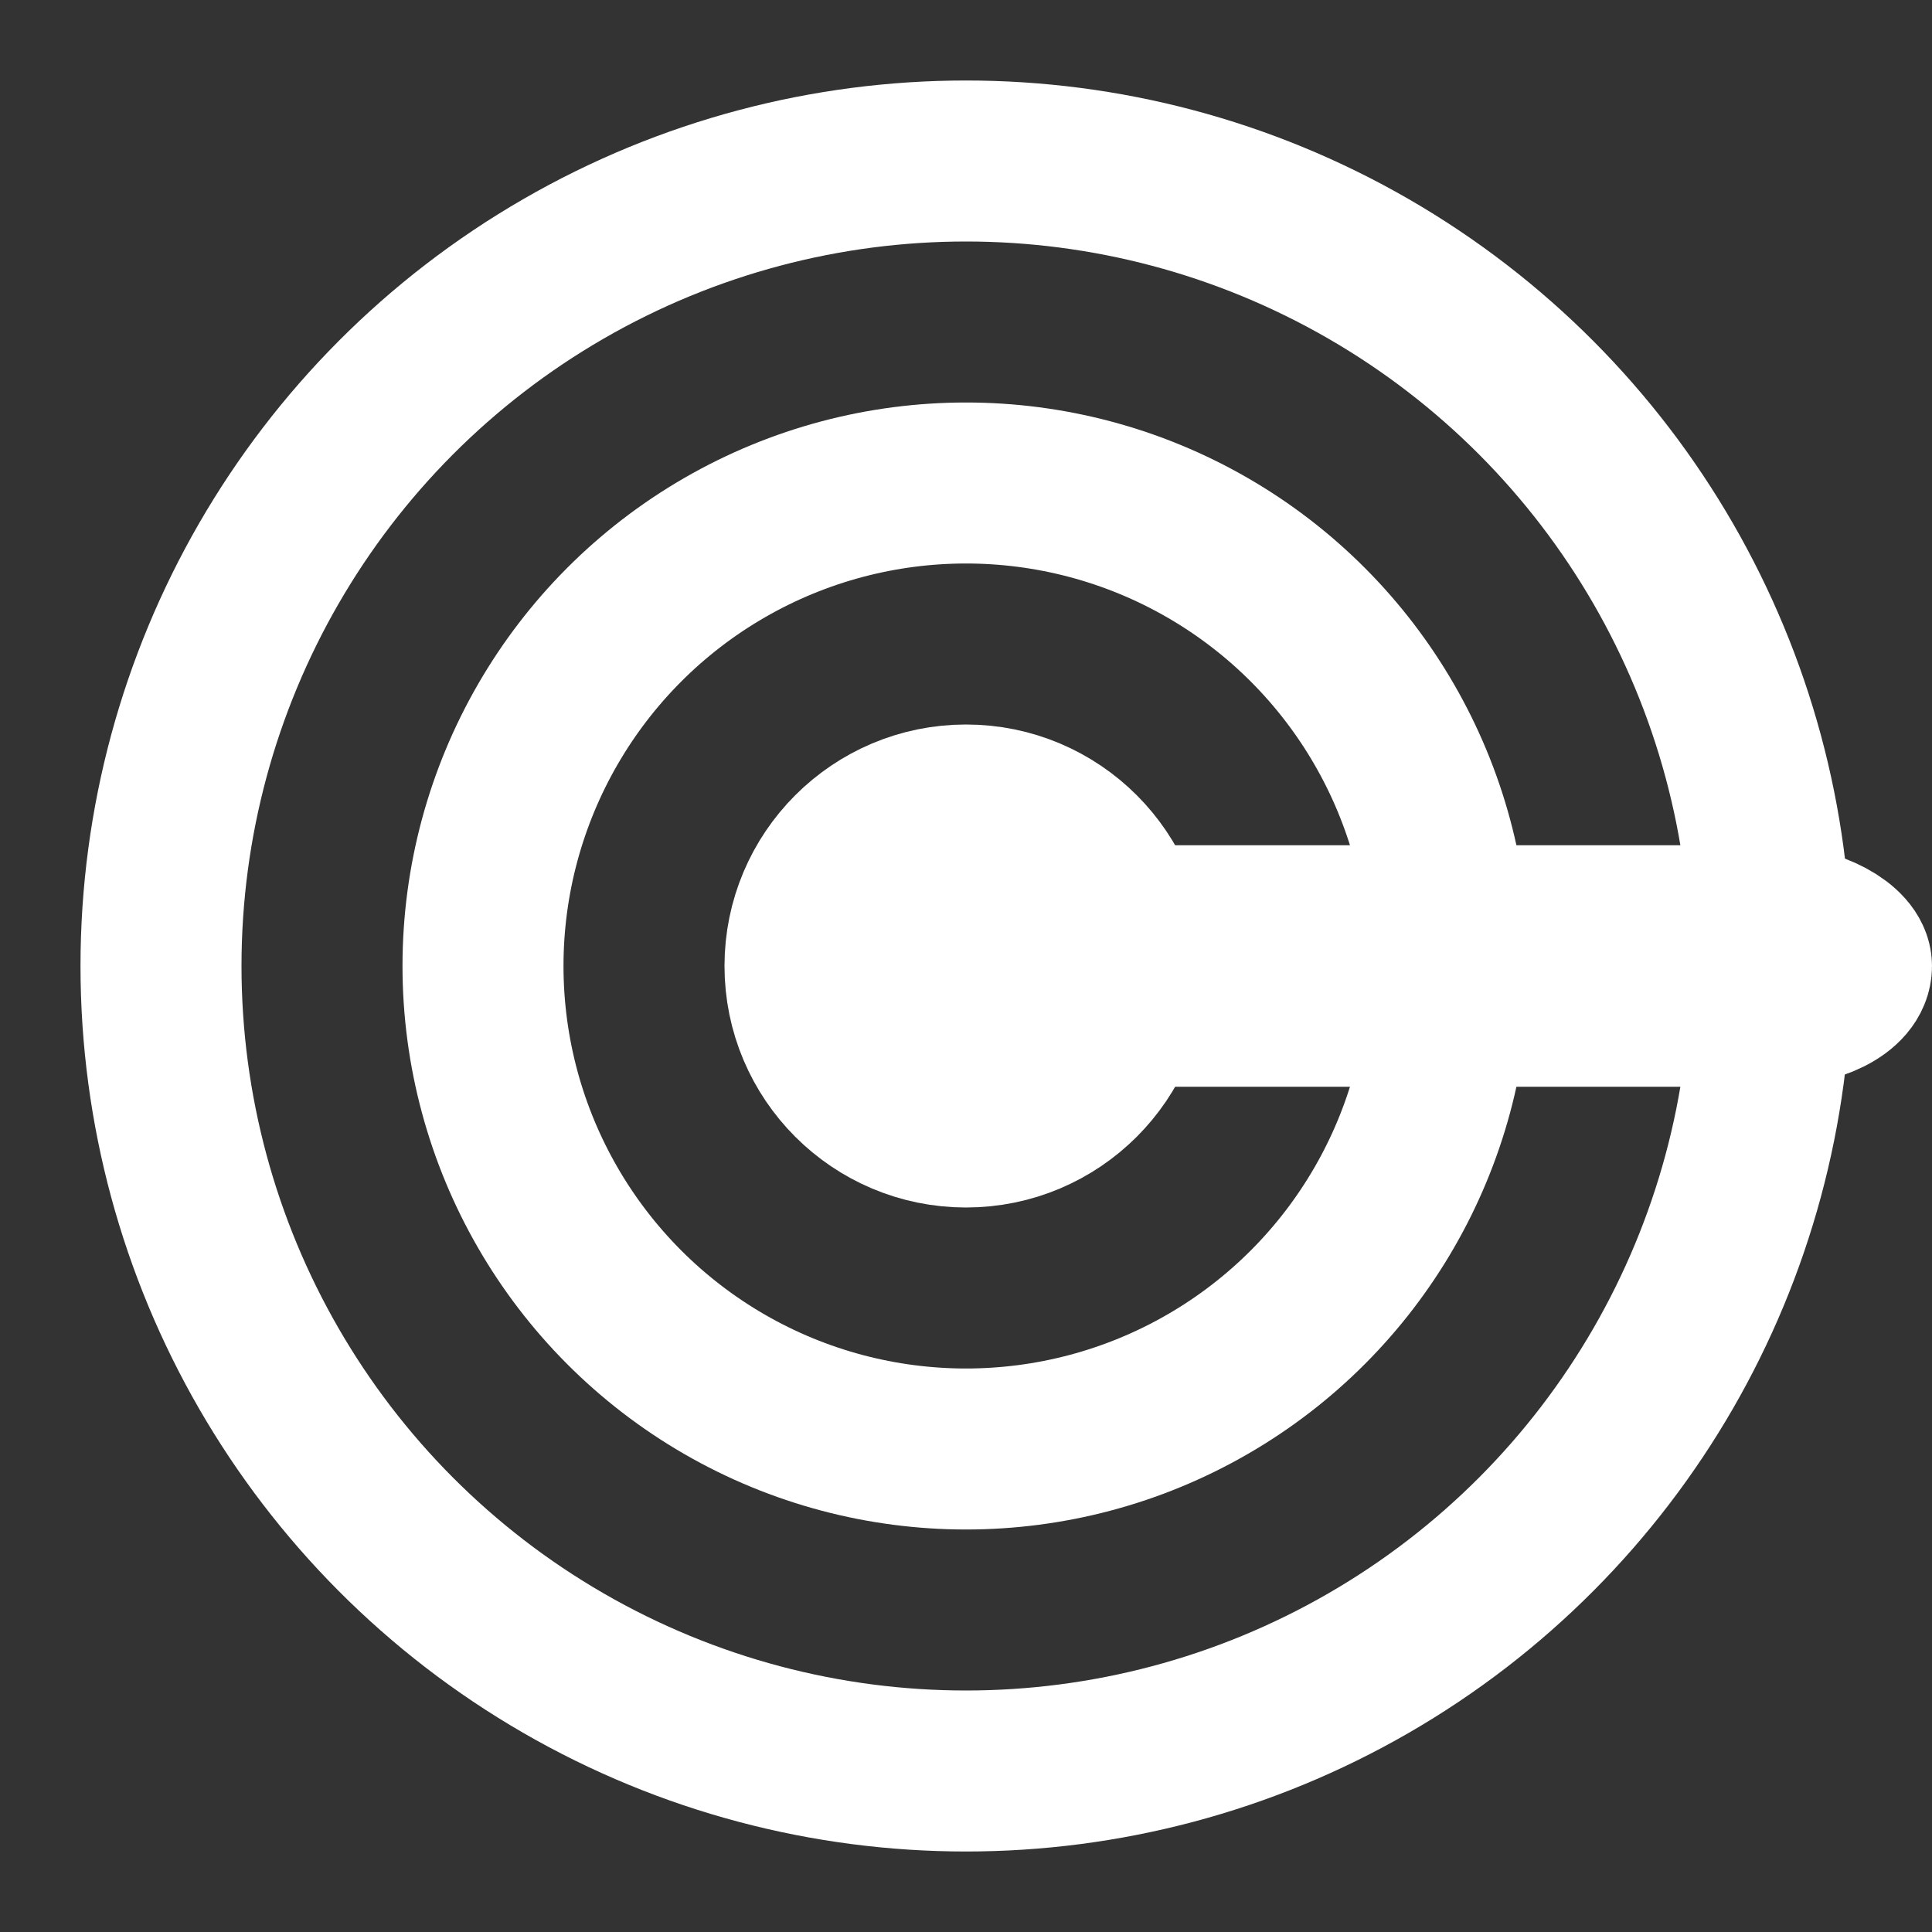 <?xml version="1.0" encoding="UTF-8" standalone="no"?>
<svg
   width="24"
   height="24"
   viewBox="0 0 24 24"
   fill="none"
   stroke="currentColor"
   stroke-width="2"
   stroke-linecap="round"
   stroke-linejoin="round"
   xmlns="http://www.w3.org/2000/svg">

   <rect x="0" y="0" width="24" height="24" fill="#333333" stroke="none"/>

   <!-- credit for original: https://lucide.dev/icons/target -->

  <style>
    .orbit {
      transform-box: fill-box;
      transform-origin: left center;  /* rotate around the left edge */
      animation: orbit 2800ms ease-in-out infinite;
    }
    @keyframes orbit {
      0%   { transform: rotate(0deg); }
      90% { transform: rotate(360deg); }
      100% { transform: rotate(360deg); }
    }
  </style>

  <circle cx="12" cy="12" r="10" fill="none" stroke="white"/>
  <circle cx="12" cy="12" r="6" fill="none" stroke="white"/>
  <circle cx="12" cy="12" r="2" fill="white" stroke="white"/>

  <rect
     class="orbit"
     x="12"
     y="11.5"
     width="11"
     height="1"
     ry="1"
     stroke="white" />
</svg>
